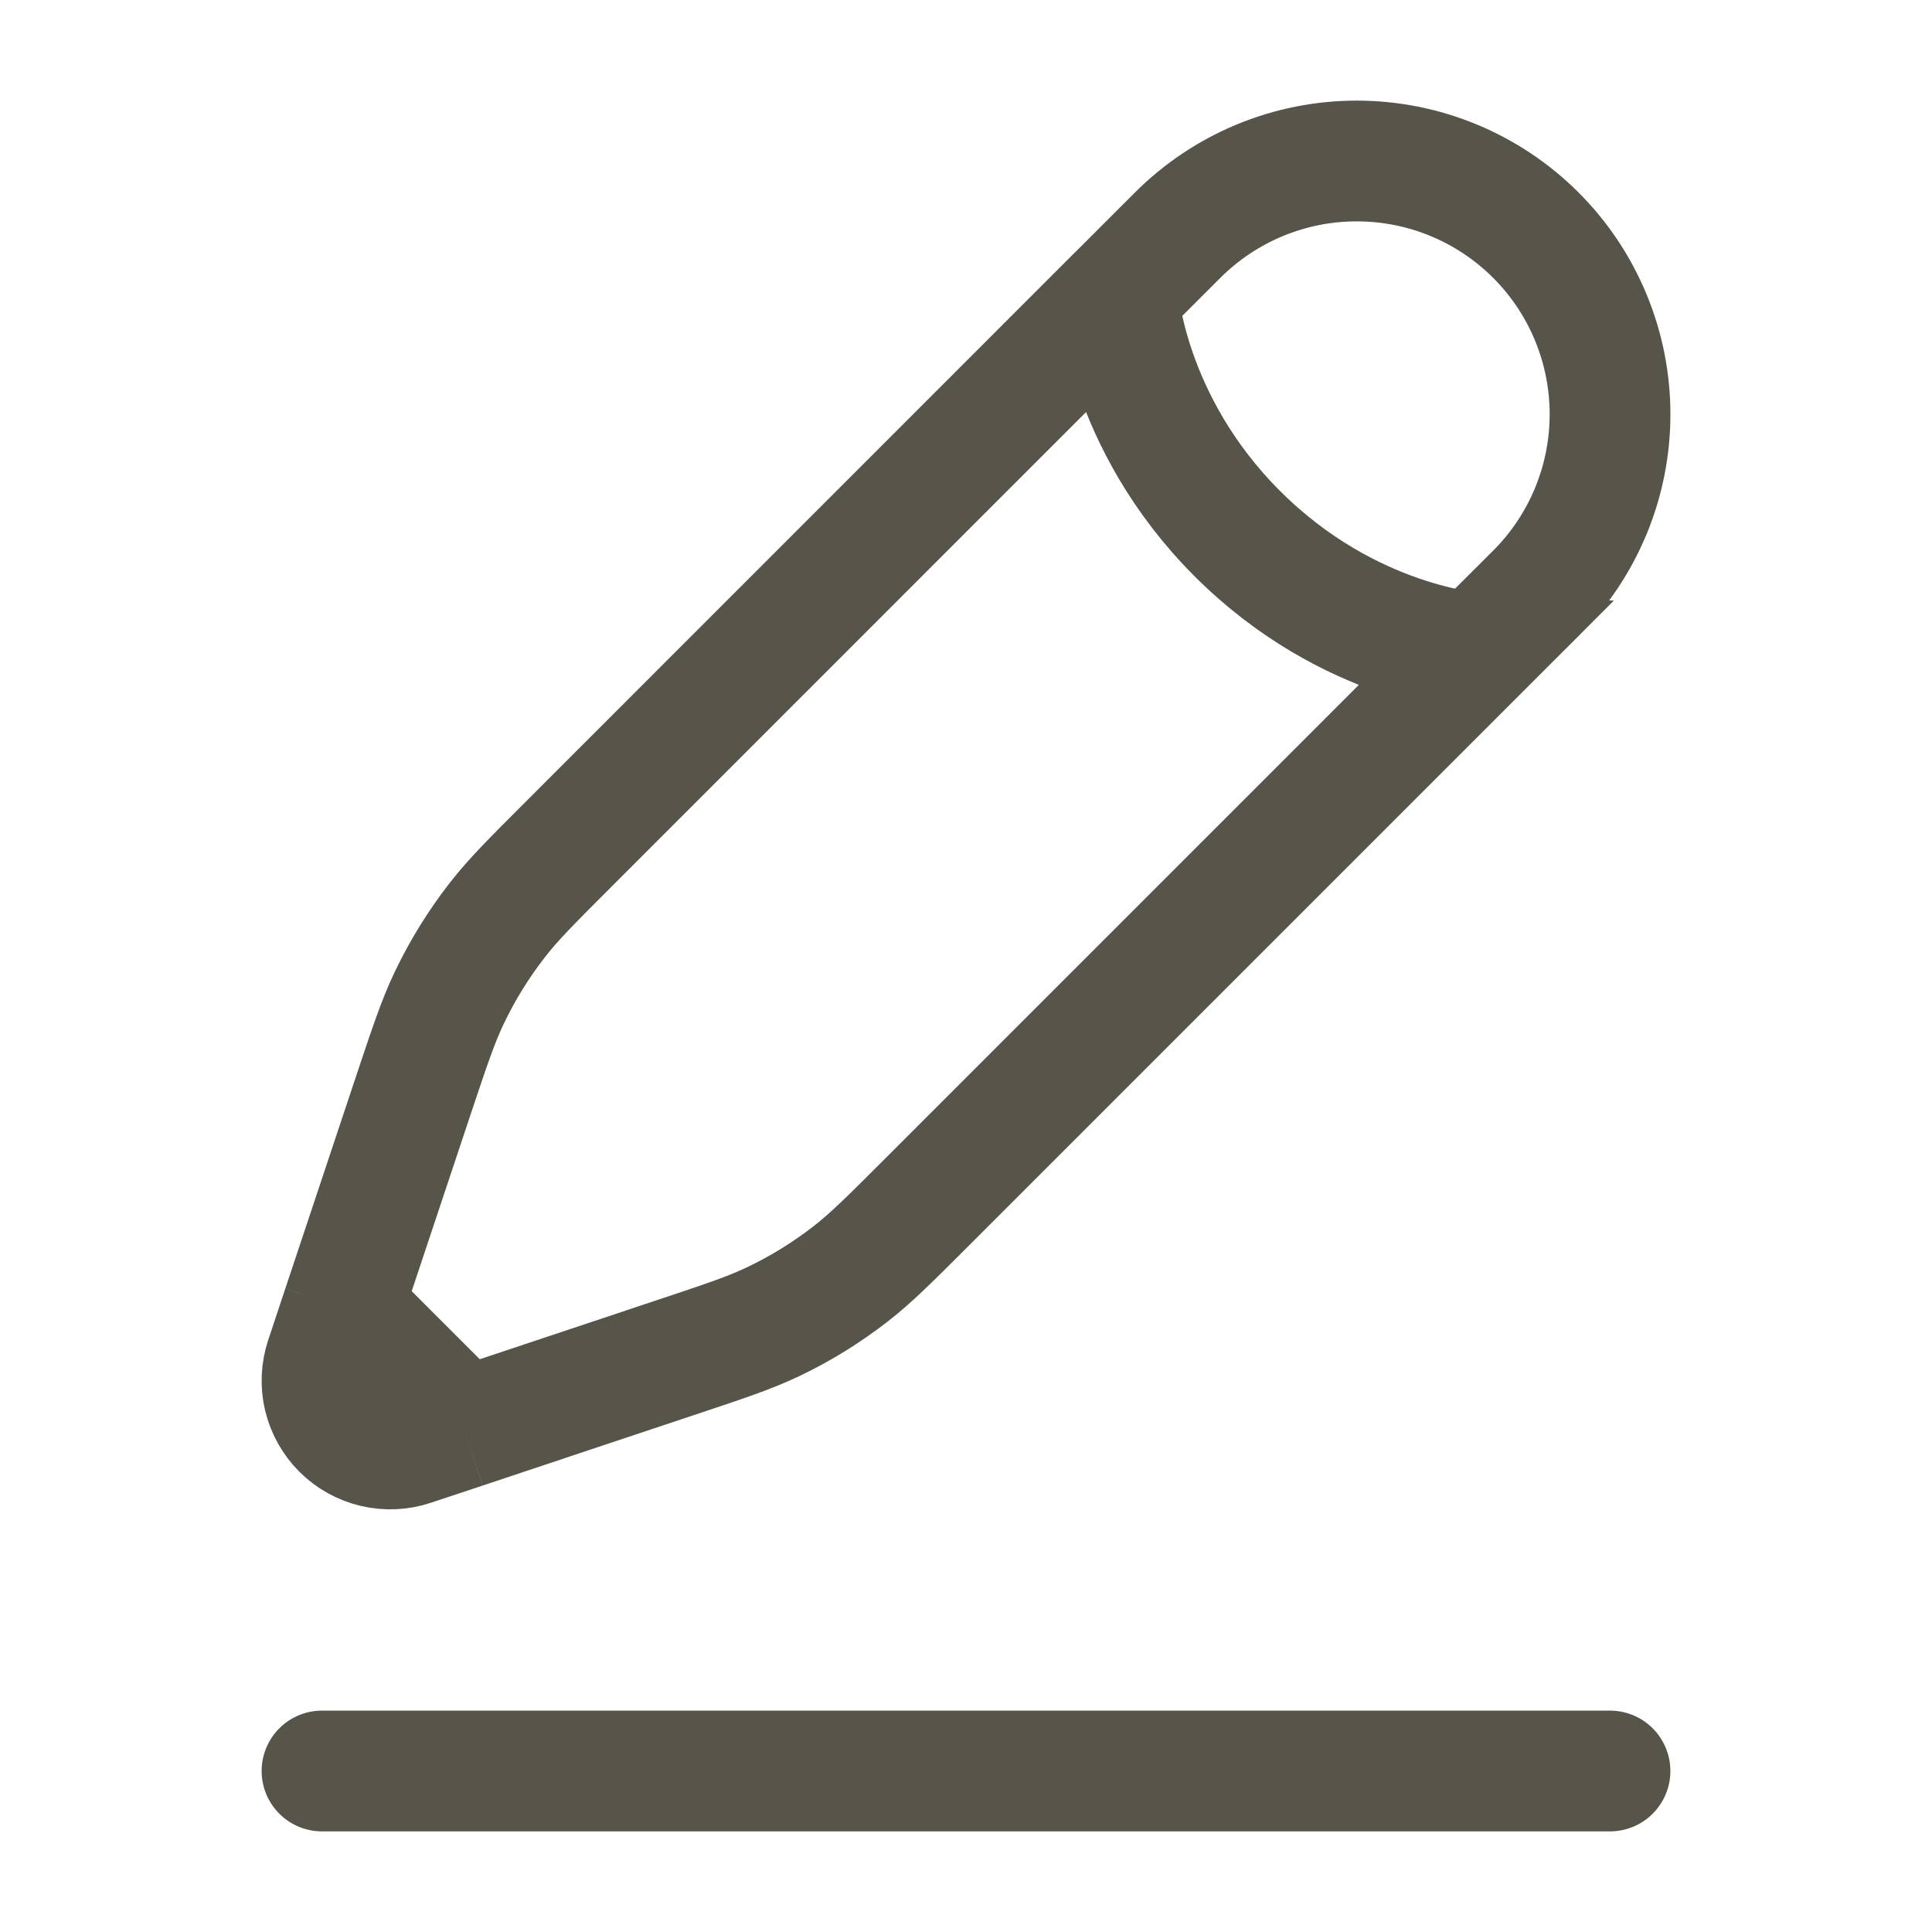 <svg width="48" height="48" viewBox="0 0 48 48" fill="none" xmlns="http://www.w3.org/2000/svg">
<path d="M8 44H40" stroke="#575549" stroke-width="3" stroke-linecap="round"/>
<path d="M36.673 16.222L38.157 14.742C38.742 14.158 39.205 13.464 39.522 12.701C39.838 11.937 40.001 11.119 40.001 10.293C40.001 9.466 39.838 8.648 39.522 7.885C39.206 7.121 38.743 6.427 38.158 5.843C37.574 5.259 36.88 4.795 36.117 4.479C35.354 4.162 34.535 4 33.709 4C32.883 3.999 32.065 4.162 31.301 4.478C30.538 4.794 29.844 5.258 29.259 5.842L27.775 7.326C27.775 7.326 27.961 10.478 30.741 13.258C33.521 16.038 36.673 16.224 36.673 16.224L23.039 29.858C22.115 30.782 21.655 31.242 21.145 31.64C20.545 32.108 19.895 32.51 19.207 32.838C18.625 33.116 18.005 33.322 16.767 33.734L11.515 35.486M27.775 7.324L14.141 20.96C13.217 21.884 12.755 22.344 12.359 22.854C11.891 23.455 11.489 24.104 11.161 24.792C10.883 25.374 10.677 25.994 10.263 27.232L8.513 32.484M8.513 32.484L8.087 33.766C7.988 34.065 7.973 34.386 8.045 34.693C8.118 34.999 8.274 35.28 8.497 35.503C8.72 35.726 9 35.882 9.307 35.954C9.614 36.026 9.934 36.012 10.233 35.912L11.515 35.486M8.513 32.484L11.515 35.486" stroke="#575549" stroke-width="3"/>
</svg>
